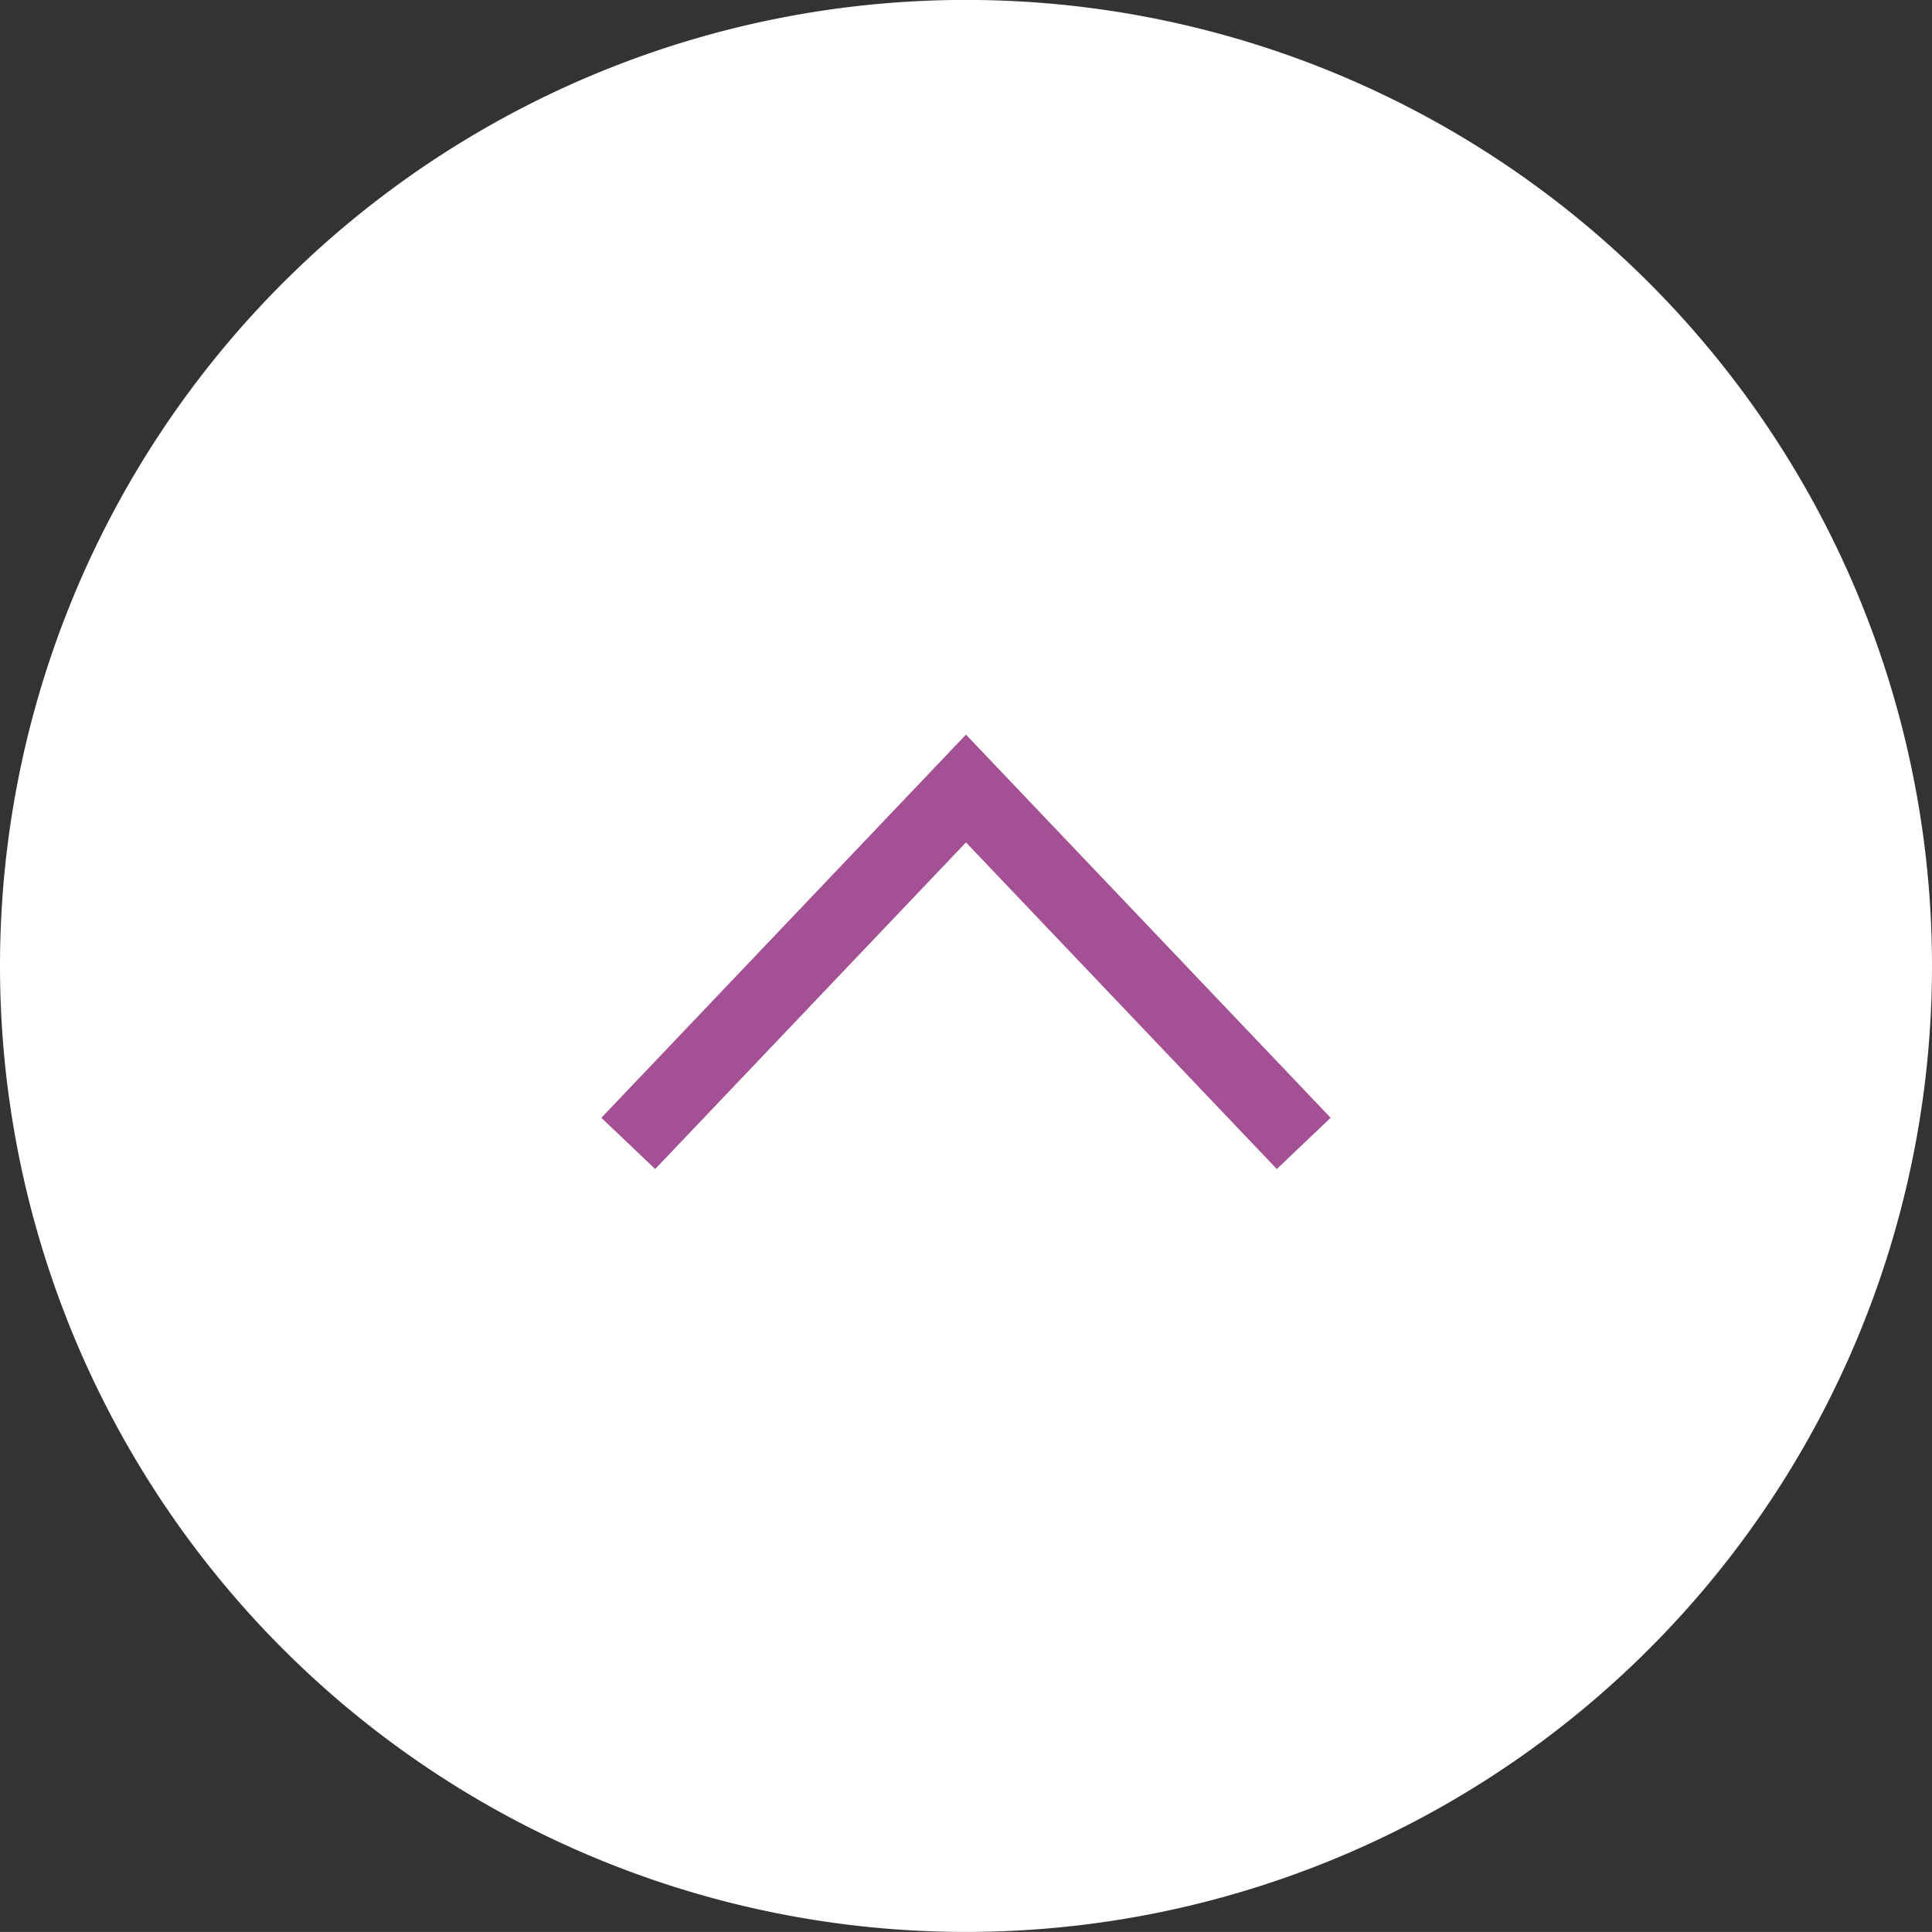 <svg xmlns="http://www.w3.org/2000/svg" width="52" height="51.999" viewBox="0 0 52 51.999">
  <rect x="0" y="0" width="52" height="51.999" fill="#333333" stroke="none"/>
  <g id="グループ_13741" data-name="グループ 13741" transform="translate(-1123.059 -3459.444)">
    <path id="パス_11390" data-name="パス 11390" d="M52,26A26,26,0,1,1,26,0,26,26,0,0,1,52,26Z" transform="translate(1123.059 3511.442) rotate(-90)" fill="#fff"/>
    <path id="パス_11389" data-name="パス 11389" d="M0,18.18,9.552,9.089,0,0" transform="translate(1139.969 3490.219) rotate(-90)" fill="none" stroke="#a35095" stroke-miterlimit="10" stroke-width="2"/>
  </g>
</svg>
